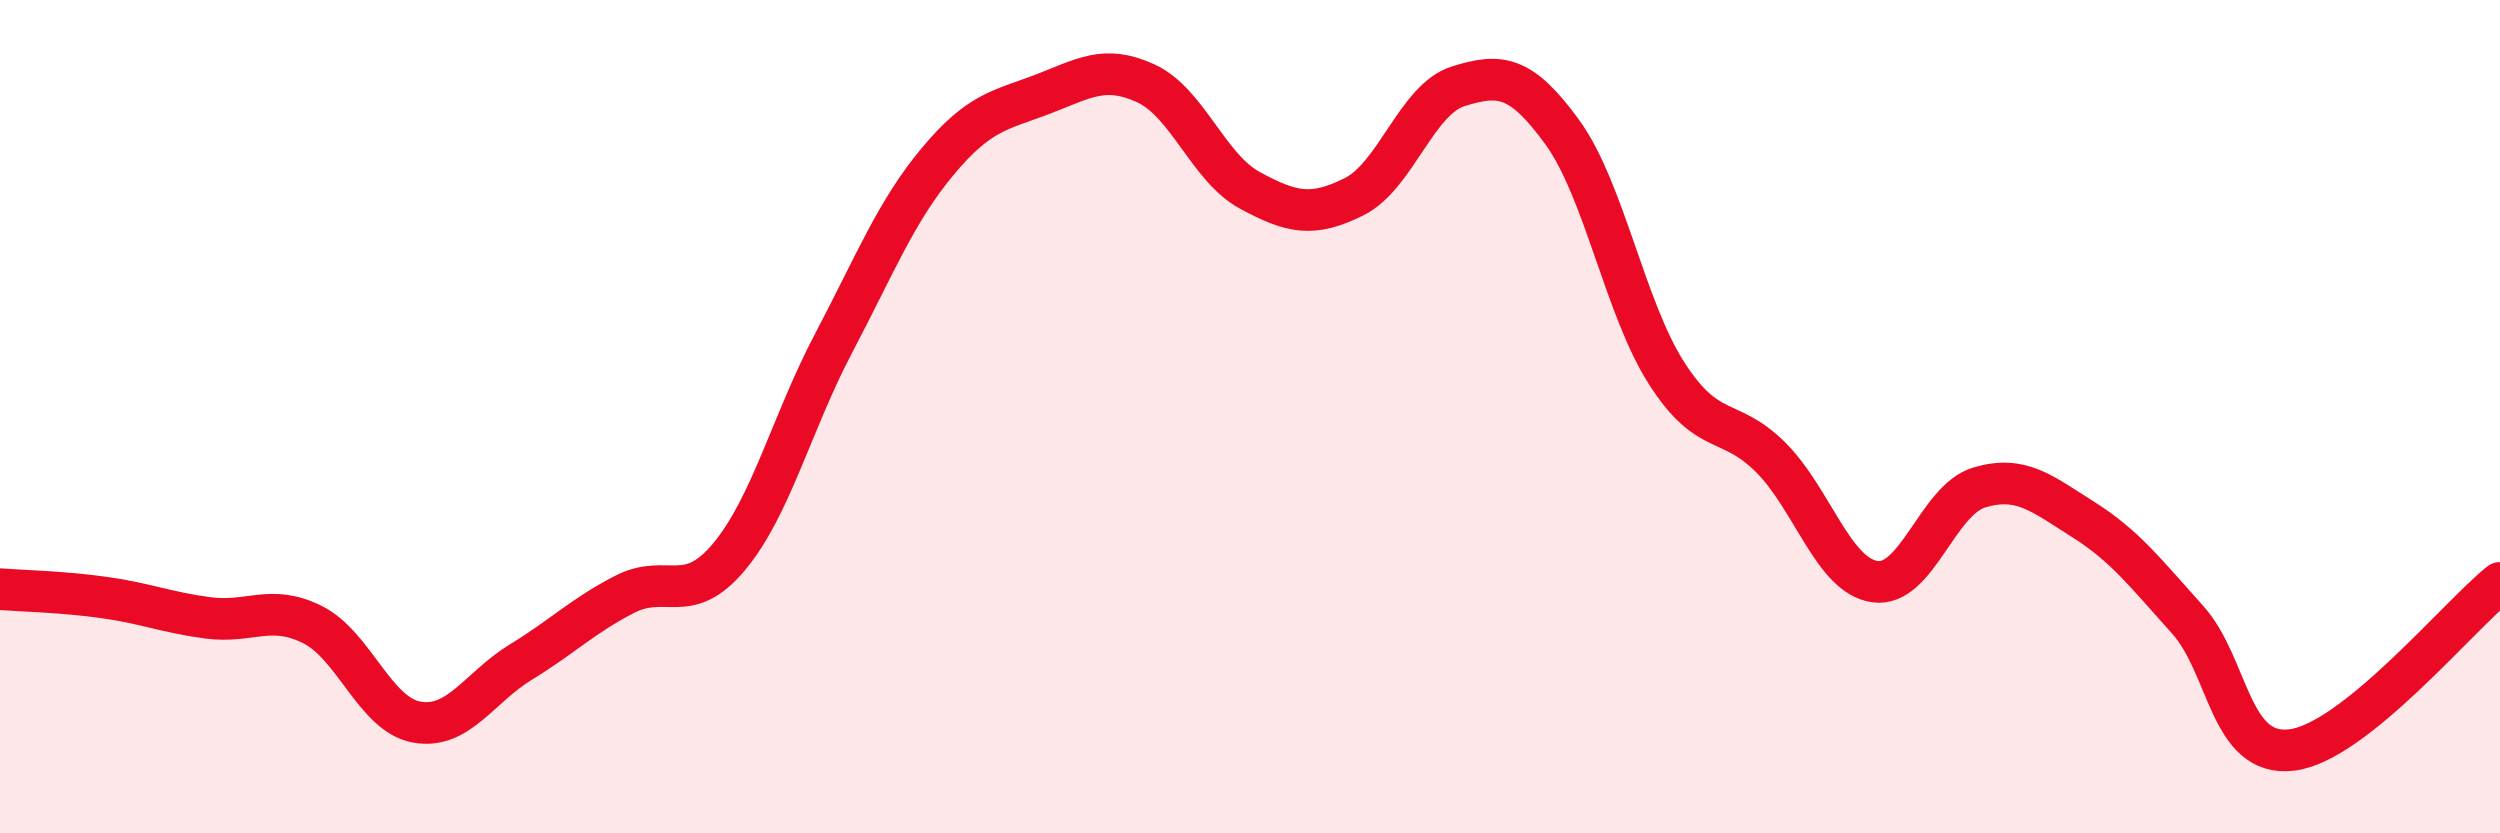 
    <svg width="60" height="20" viewBox="0 0 60 20" xmlns="http://www.w3.org/2000/svg">
      <path
        d="M 0,14.14 C 0.5,14.18 1.5,14.2 2.5,14.34 C 3.5,14.48 4,14.7 5,14.83 C 6,14.96 6.5,14.49 7.5,14.99 C 8.5,15.49 9,17.15 10,17.33 C 11,17.51 11.5,16.5 12.5,15.89 C 13.5,15.28 14,14.77 15,14.26 C 16,13.75 16.5,14.56 17.5,13.36 C 18.5,12.16 19,10.15 20,8.25 C 21,6.35 21.5,5.08 22.5,3.88 C 23.5,2.68 24,2.65 25,2.27 C 26,1.89 26.5,1.54 27.5,2 C 28.5,2.46 29,4.03 30,4.57 C 31,5.11 31.5,5.22 32.5,4.72 C 33.5,4.22 34,2.38 35,2.07 C 36,1.76 36.5,1.8 37.5,3.18 C 38.5,4.56 39,7.4 40,8.96 C 41,10.52 41.5,9.98 42.5,10.98 C 43.5,11.98 44,13.82 45,13.96 C 46,14.1 46.5,12 47.5,11.7 C 48.5,11.4 49,11.84 50,12.47 C 51,13.1 51.5,13.76 52.5,14.87 C 53.5,15.98 53.5,18.18 55,18 C 56.5,17.82 59,14.79 60,13.99L60 20L0 20Z"
        fill="#EB0A25"
        opacity="0.1"
        stroke-linecap="round"
        stroke-linejoin="round"
      />
      <path
        d="M 0,14.14 C 0.5,14.18 1.5,14.2 2.5,14.34 C 3.5,14.48 4,14.7 5,14.83 C 6,14.96 6.5,14.49 7.5,14.99 C 8.5,15.49 9,17.15 10,17.33 C 11,17.51 11.5,16.5 12.5,15.89 C 13.5,15.28 14,14.77 15,14.26 C 16,13.75 16.5,14.56 17.5,13.36 C 18.5,12.16 19,10.15 20,8.25 C 21,6.35 21.5,5.08 22.5,3.88 C 23.5,2.68 24,2.65 25,2.27 C 26,1.89 26.5,1.54 27.5,2 C 28.5,2.46 29,4.03 30,4.57 C 31,5.11 31.5,5.22 32.5,4.72 C 33.5,4.22 34,2.38 35,2.07 C 36,1.76 36.5,1.8 37.5,3.18 C 38.5,4.56 39,7.4 40,8.96 C 41,10.52 41.5,9.98 42.5,10.98 C 43.5,11.98 44,13.82 45,13.96 C 46,14.1 46.5,12 47.5,11.7 C 48.5,11.4 49,11.84 50,12.47 C 51,13.1 51.5,13.76 52.5,14.87 C 53.5,15.98 53.5,18.18 55,18 C 56.5,17.82 59,14.79 60,13.99"
        stroke="#EB0A25"
        stroke-width="1"
        fill="none"
        stroke-linecap="round"
        stroke-linejoin="round"
      />
    </svg>
  